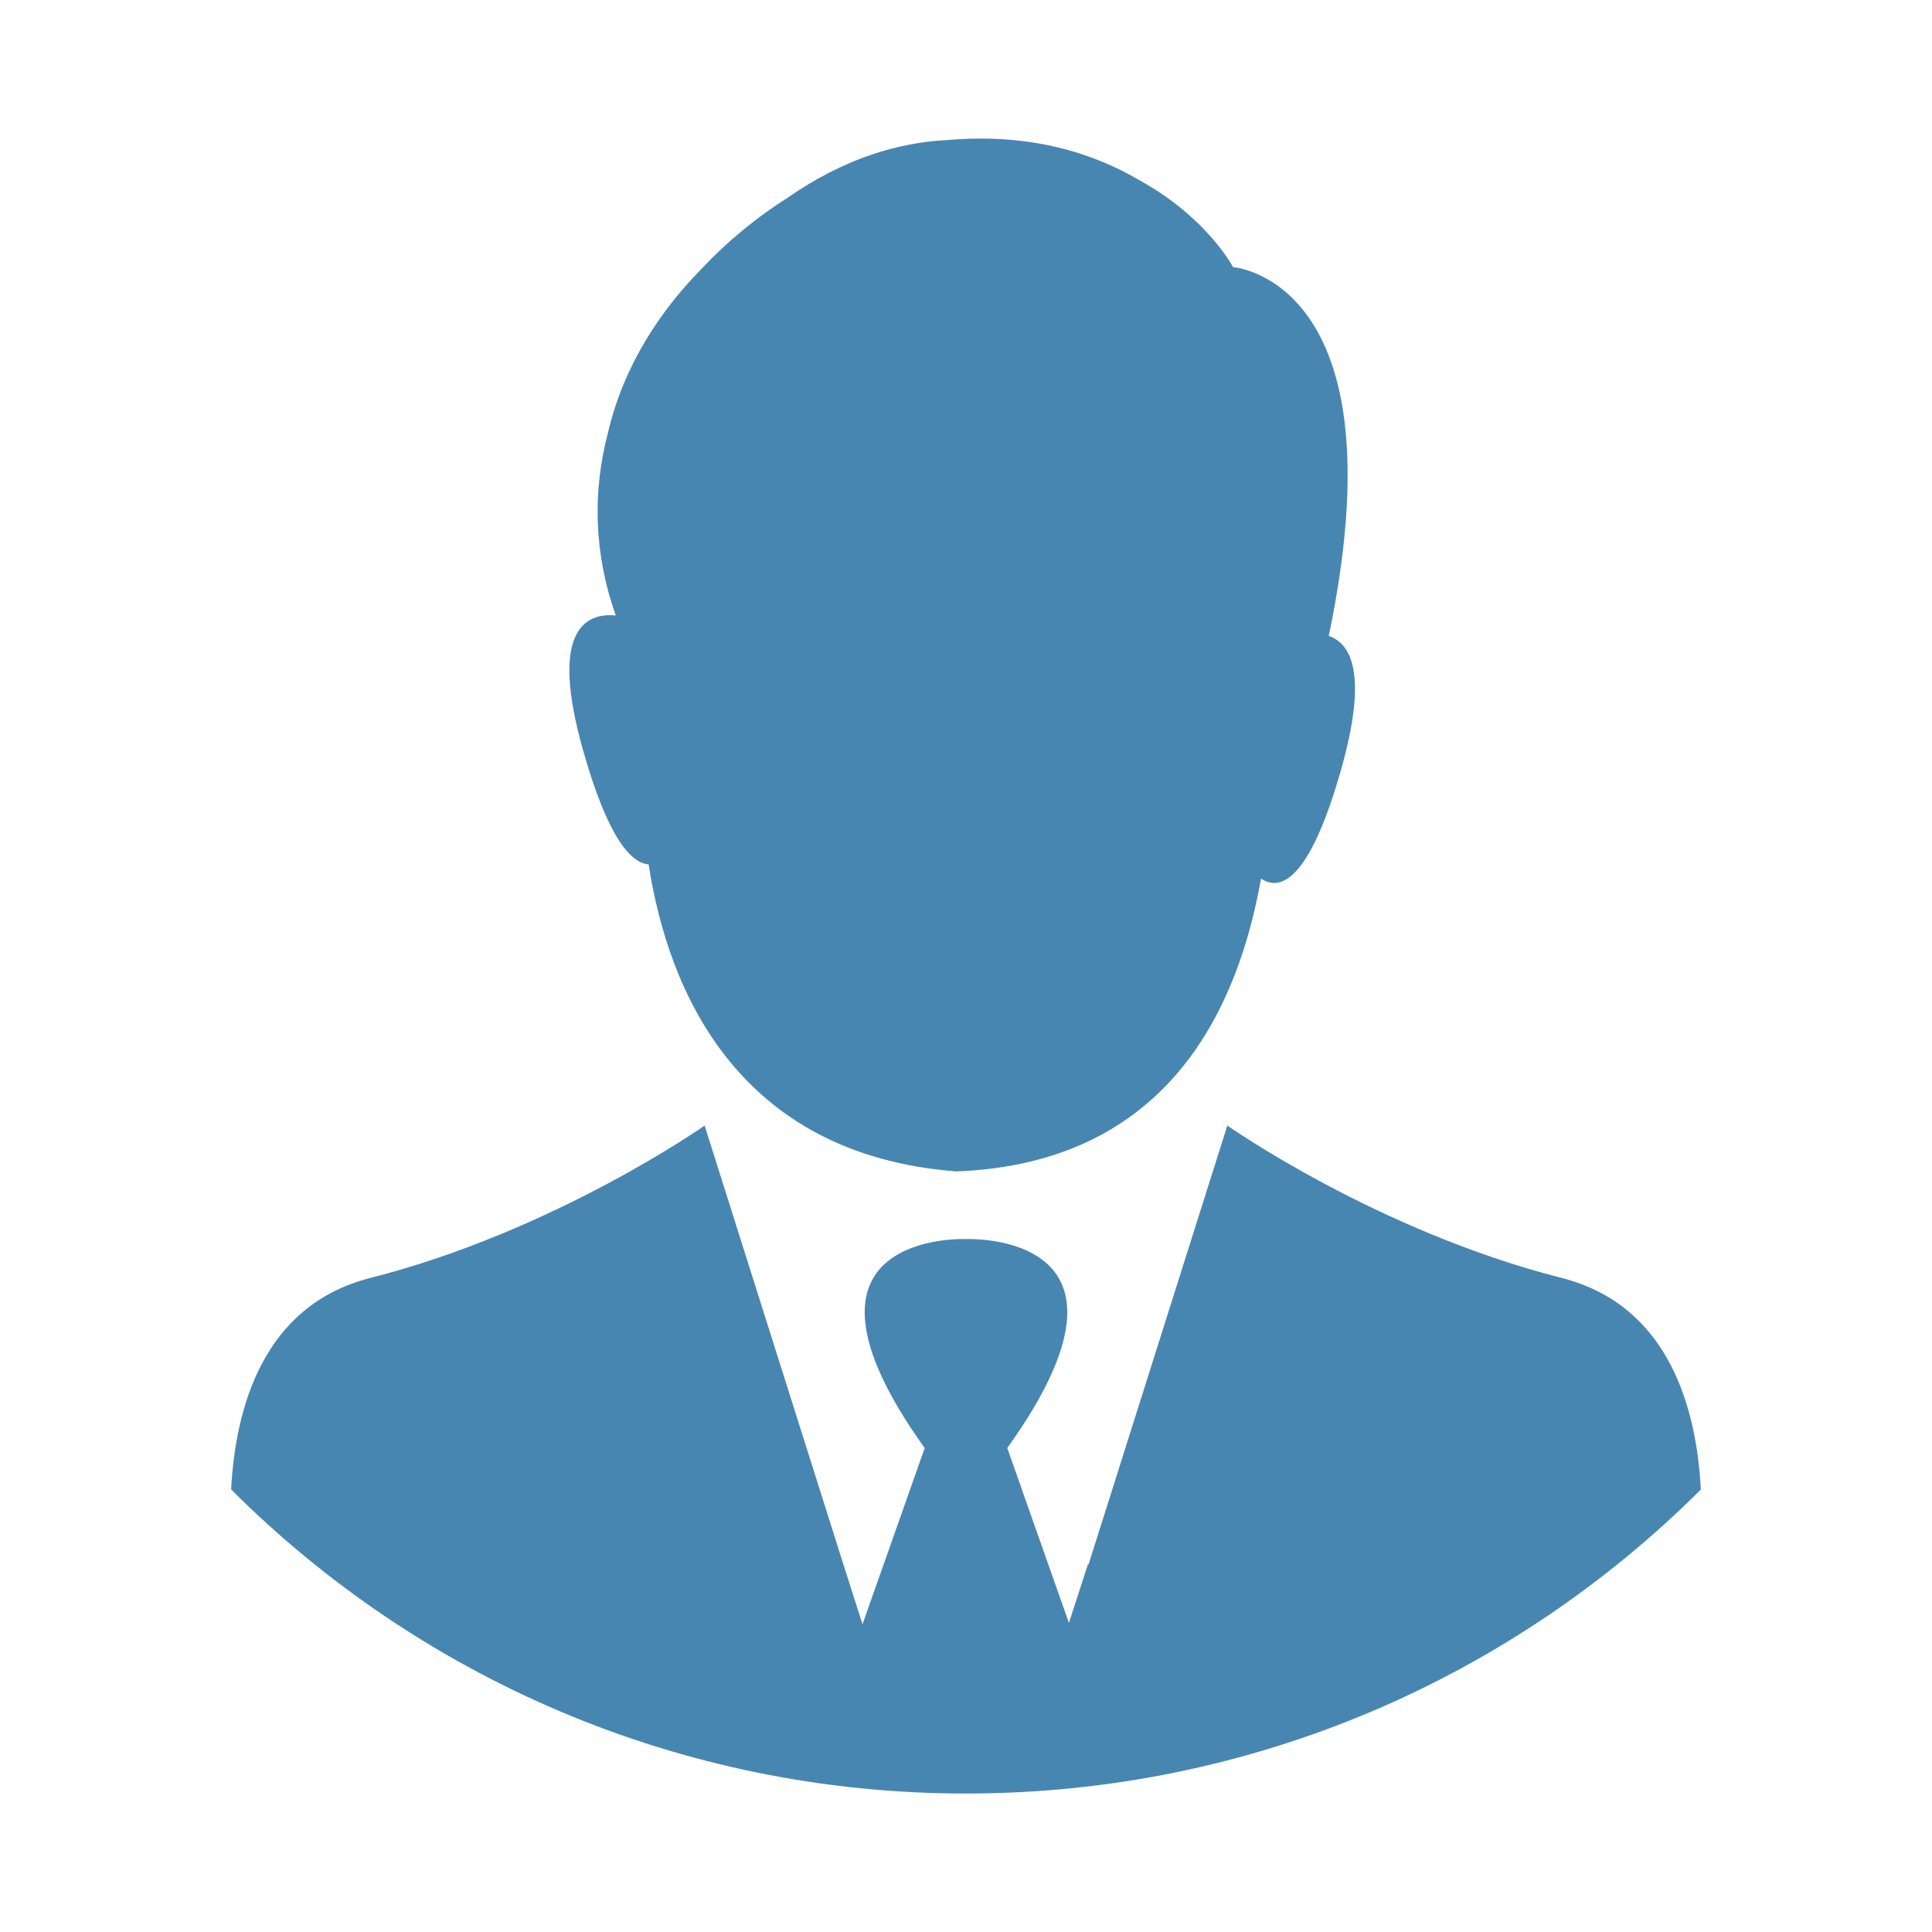<?xml version="1.0" encoding="utf-8"?>
<svg xmlns="http://www.w3.org/2000/svg" fill="#4886B2" width="100pt" height="100pt" version="1.1" viewBox="0 0 100 100">
 <path d="m69.422 39.805c-1.688 5.973-3.227 6.301-4.152 5.672-1.145 6.434-4.606 14.723-15.762 15.156-11.336-0.867-14.926-9.355-15.934-15.891-0.906-0.07-2.106-1.348-3.391-5.894-1.762-6.223 0.109-7.141 1.691-6.992-1.164-3.269-1.188-6.484-0.406-9.457 0.82-3.504 2.711-6.309 4.836-8.477 1.34-1.426 2.859-2.676 4.473-3.695 1.312-0.91 2.762-1.691 4.344-2.227h0.004c1.238-0.418 2.555-0.688 3.949-0.754 4.309-0.371 7.574 0.707 9.922 2.094 3.5 1.934 4.828 4.488 4.828 4.488s8.809 0.617 4.953 19.086c1.184 0.41 2.019 2.035 0.645 6.891zm-19.422 53.027c14.852 0 28.297-6.012 38.035-15.734-0.219-4.203-1.641-9.535-7.207-10.953-9.547-2.426-17.301-7.887-17.301-7.887l-6.051 19.137-1.141 3.602-0.016-0.051-0.992 3.055-3.191-9.051c8.07-11.258-2.137-10.816-2.137-10.816s-10.207-0.438-2.137 10.816l-3.219 9.121-0.984-3.082-7.188-22.73s-7.758 5.461-17.301 7.887c-5.566 1.414-6.988 6.75-7.207 10.949 9.738 9.727 23.184 15.738 38.035 15.738z"/>
</svg>